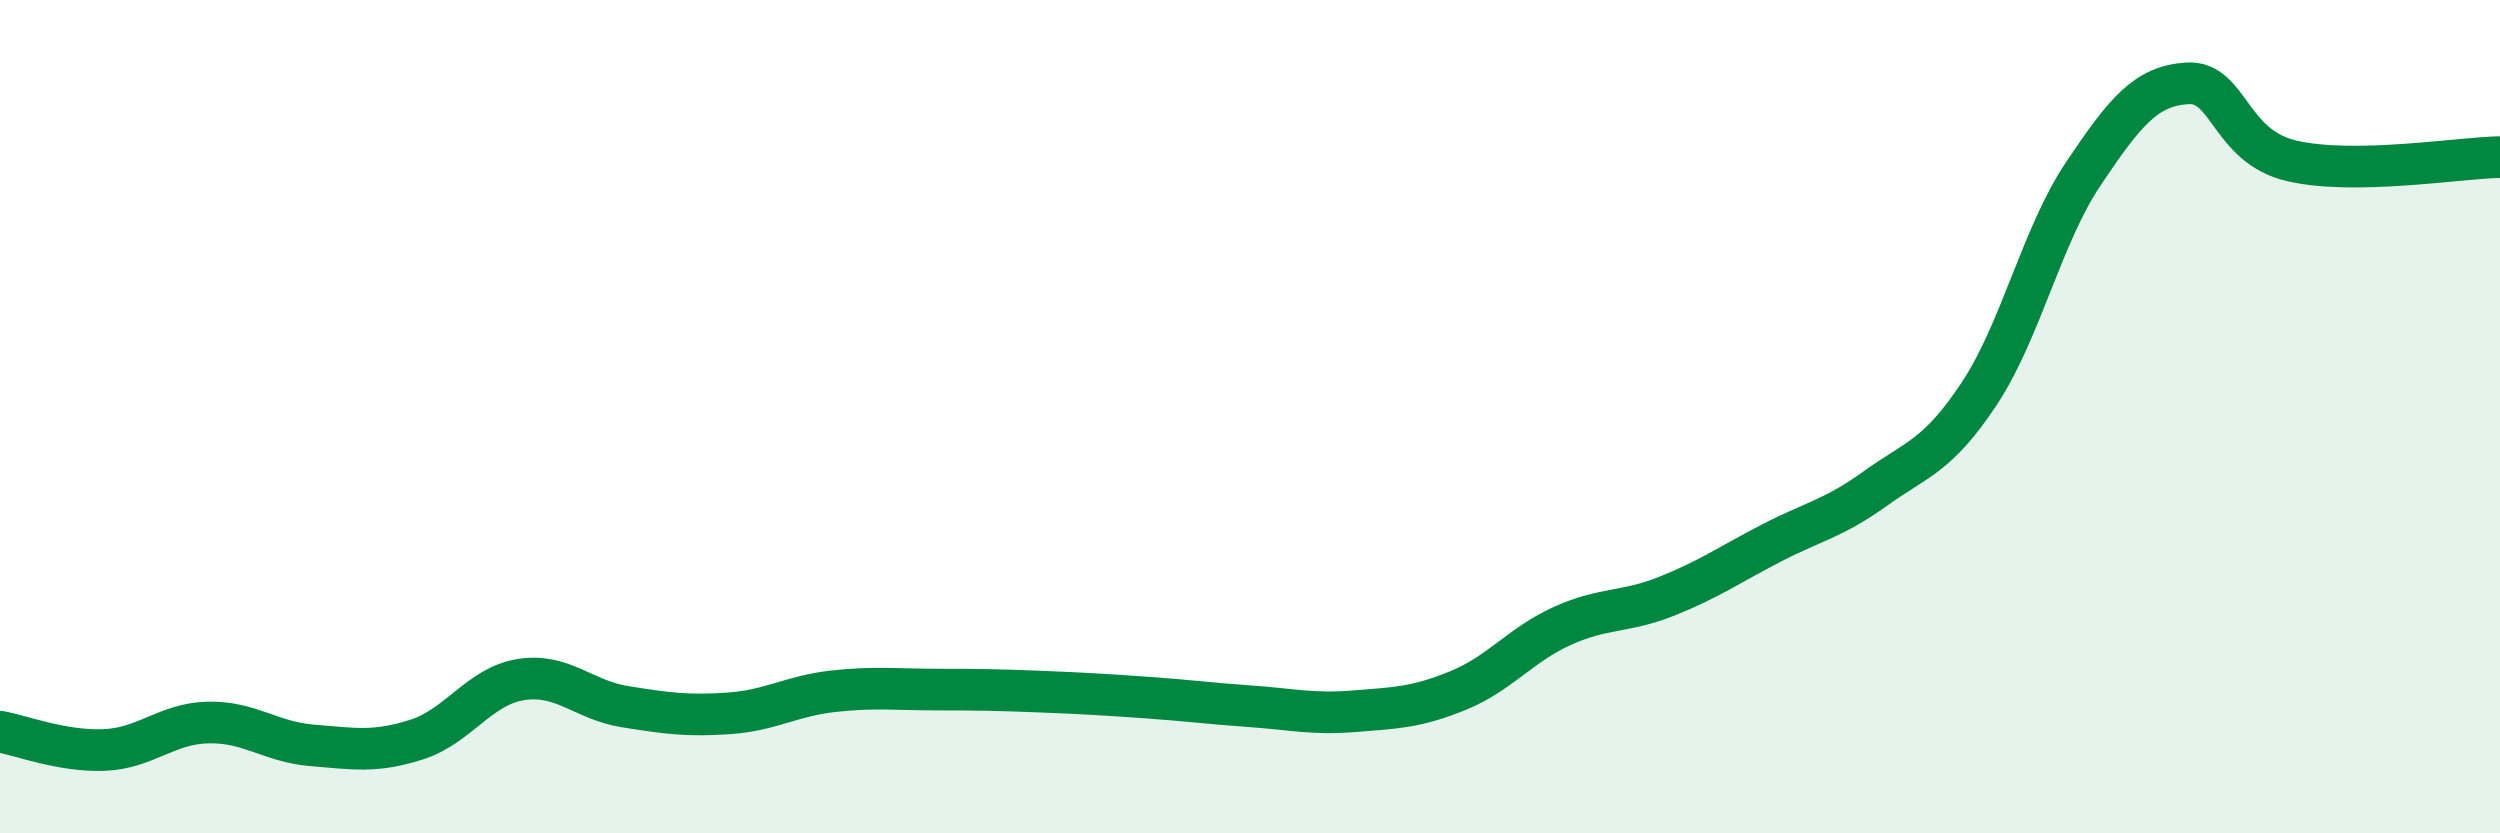 
    <svg width="60" height="20" viewBox="0 0 60 20" xmlns="http://www.w3.org/2000/svg">
      <path
        d="M 0,17.56 C 0.5,17.65 1.5,18.04 2.5,18 C 3.5,17.96 4,17.36 5,17.34 C 6,17.32 6.5,17.81 7.5,17.89 C 8.5,17.97 9,18.07 10,17.75 C 11,17.43 11.5,16.47 12.5,16.31 C 13.5,16.15 14,16.8 15,16.96 C 16,17.12 16.5,17.19 17.5,17.12 C 18.5,17.05 19,16.7 20,16.59 C 21,16.48 21.5,16.55 22.5,16.55 C 23.5,16.55 24,16.56 25,16.6 C 26,16.64 26.5,16.67 27.5,16.74 C 28.5,16.81 29,16.88 30,16.95 C 31,17.02 31.5,17.15 32.5,17.07 C 33.5,16.99 34,16.98 35,16.57 C 36,16.16 36.5,15.47 37.5,15.02 C 38.5,14.57 39,14.71 40,14.31 C 41,13.91 41.5,13.56 42.5,13.04 C 43.5,12.52 44,12.45 45,11.73 C 46,11.01 46.5,10.96 47.5,9.45 C 48.5,7.94 49,5.66 50,4.17 C 51,2.68 51.5,2.06 52.5,2 C 53.5,1.94 53.5,3.51 55,3.86 C 56.5,4.21 59,3.79 60,3.77L60 20L0 20Z"
        fill="#008740"
        opacity="0.1"
        stroke-linecap="round"
        stroke-linejoin="round"
      />
      <path
        d="M 0,17.56 C 0.5,17.65 1.5,18.04 2.5,18 C 3.5,17.96 4,17.36 5,17.34 C 6,17.32 6.5,17.81 7.5,17.89 C 8.5,17.97 9,18.07 10,17.75 C 11,17.43 11.5,16.47 12.5,16.31 C 13.5,16.15 14,16.8 15,16.96 C 16,17.12 16.5,17.19 17.5,17.12 C 18.5,17.05 19,16.7 20,16.59 C 21,16.48 21.5,16.55 22.5,16.55 C 23.5,16.55 24,16.56 25,16.6 C 26,16.64 26.5,16.67 27.5,16.74 C 28.5,16.81 29,16.88 30,16.95 C 31,17.02 31.5,17.15 32.5,17.07 C 33.5,16.99 34,16.98 35,16.57 C 36,16.16 36.5,15.47 37.5,15.02 C 38.5,14.57 39,14.71 40,14.31 C 41,13.91 41.5,13.56 42.5,13.04 C 43.5,12.52 44,12.45 45,11.73 C 46,11.01 46.5,10.96 47.5,9.45 C 48.5,7.94 49,5.66 50,4.17 C 51,2.68 51.5,2.06 52.5,2 C 53.5,1.94 53.5,3.51 55,3.86 C 56.5,4.21 59,3.79 60,3.77"
        stroke="#008740"
        stroke-width="1"
        fill="none"
        stroke-linecap="round"
        stroke-linejoin="round"
      />
    </svg>
  